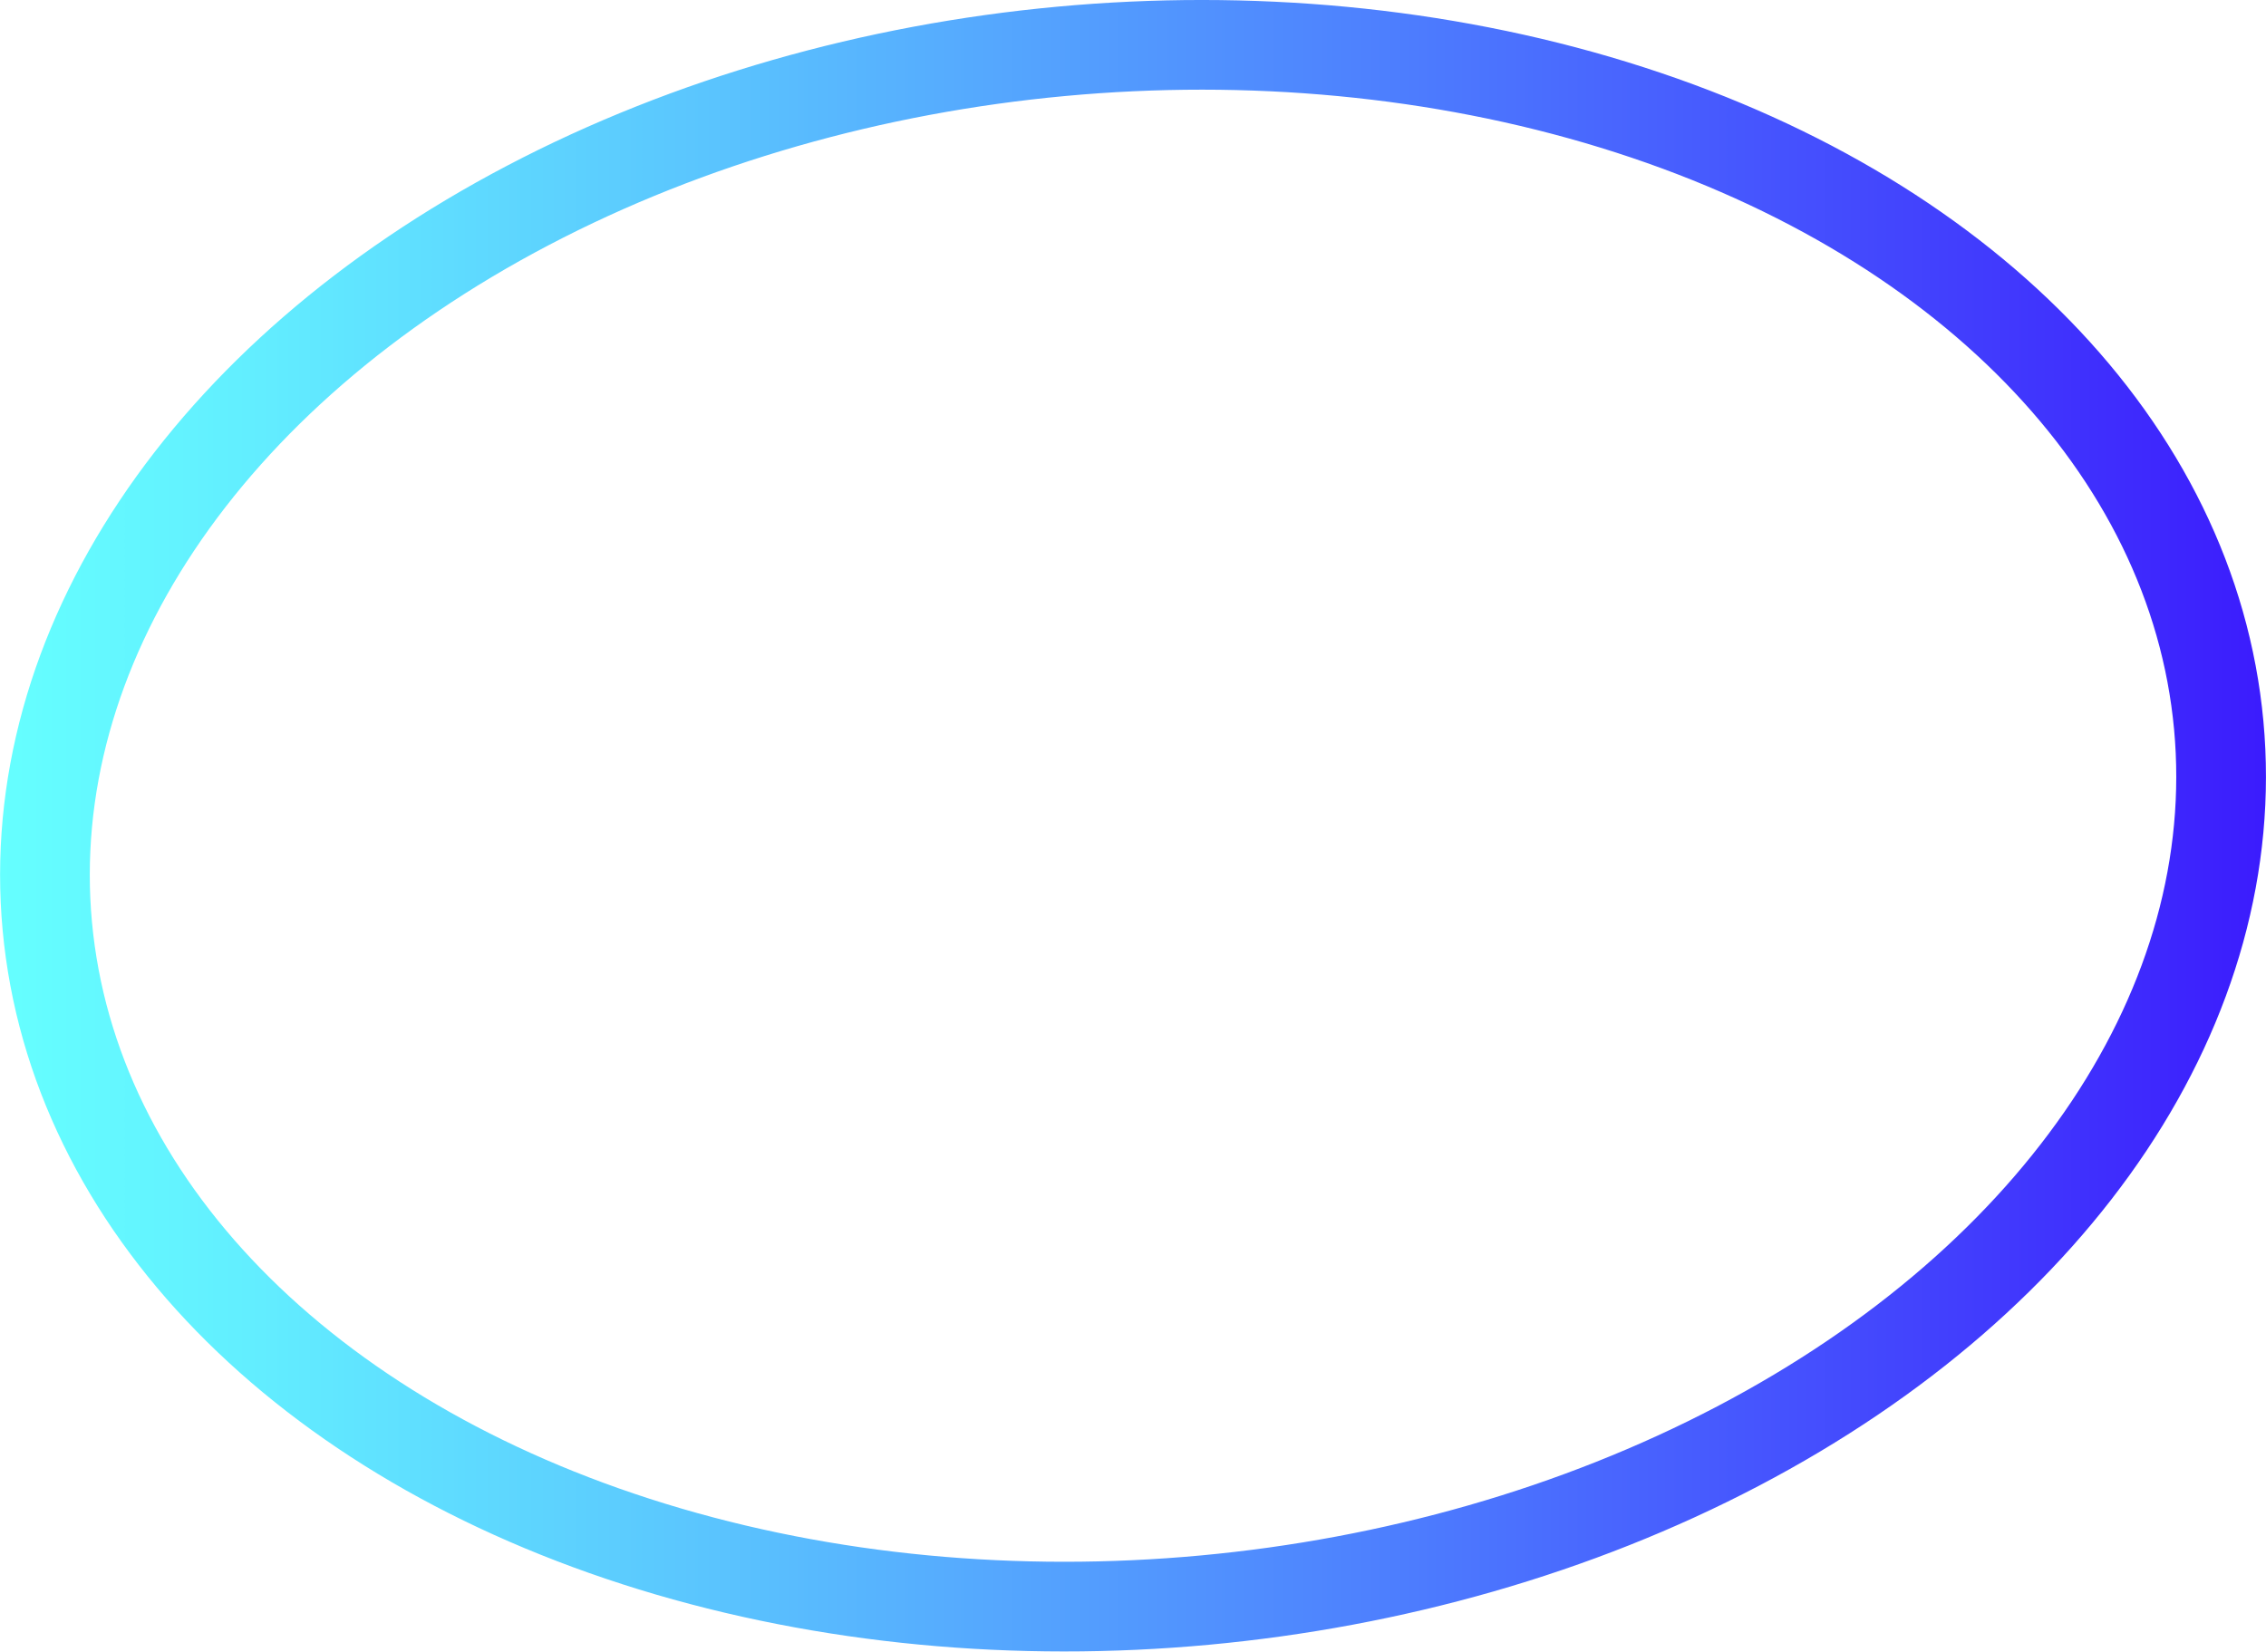 <?xml version="1.0" encoding="UTF-8"?> <svg xmlns="http://www.w3.org/2000/svg" xmlns:xlink="http://www.w3.org/1999/xlink" id="Слой_1" data-name="Слой 1" viewBox="0 0 292.53 213.26"><defs><style>.cls-1{fill:none;stroke-miterlimit:10;stroke-width:11.58px;stroke:url(#linear-gradient);}</style><linearGradient id="linear-gradient" y1="106.63" x2="292.53" y2="106.63" gradientTransform="translate(10.45 -13.02) rotate(5.29)" gradientUnits="userSpaceOnUse"><stop offset="0" stop-color="#65ffff"></stop><stop offset="0.11" stop-color="#62eeff"></stop><stop offset="0.32" stop-color="#5ac3fe"></stop><stop offset="0.62" stop-color="#4d7dfe"></stop><stop offset="0.99" stop-color="#3c1efd"></stop><stop offset="1" stop-color="#3b1bfd"></stop></linearGradient></defs><ellipse class="cls-1" cx="146.26" cy="106.63" rx="140.76" ry="100.42" transform="translate(-9.2 13.93) rotate(-5.29)"></ellipse></svg> 